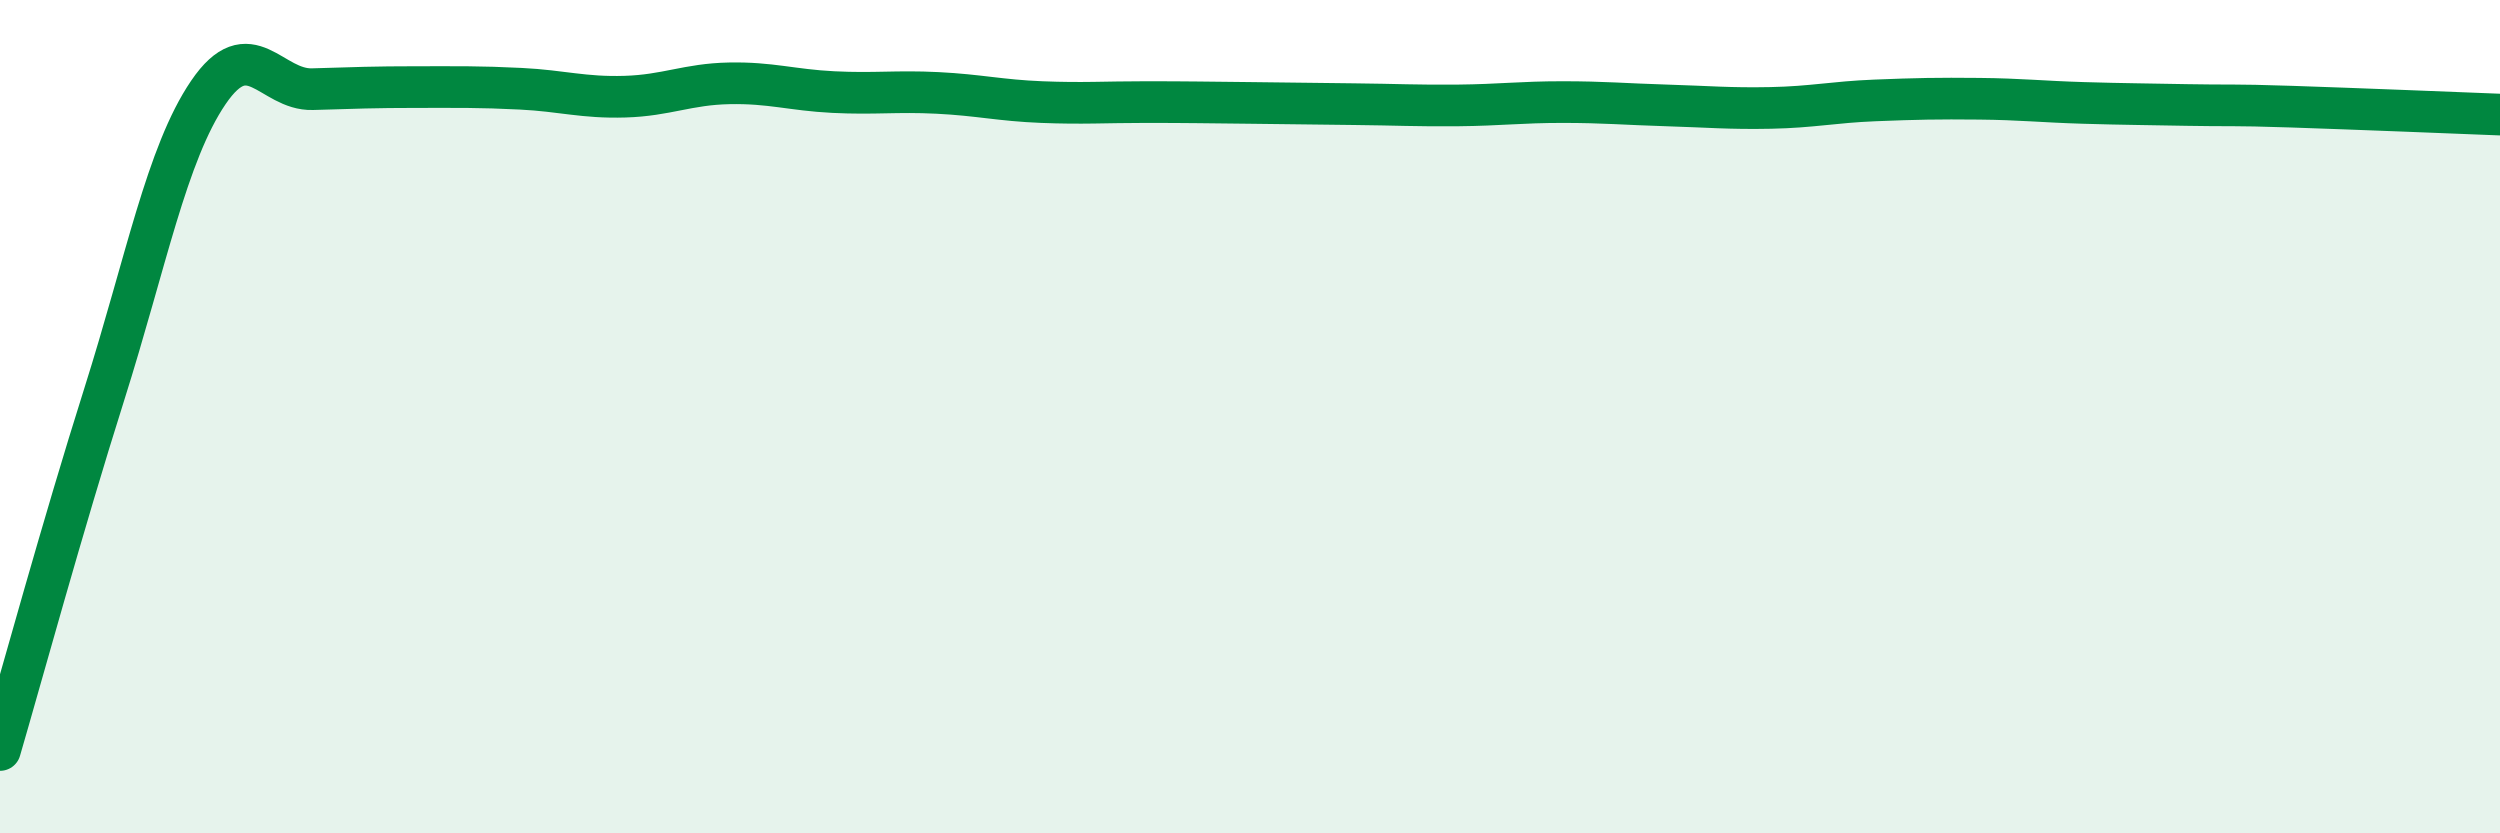 
    <svg width="60" height="20" viewBox="0 0 60 20" xmlns="http://www.w3.org/2000/svg">
      <path
        d="M 0,18 C 0.5,16.29 1.5,12.63 2.5,9.47 C 3.5,6.31 4,3.69 5,2.22 C 6,0.75 6.5,2.17 7.5,2.14 C 8.5,2.11 9,2.09 10,2.09 C 11,2.09 11.5,2.08 12.5,2.13 C 13.5,2.18 14,2.35 15,2.32 C 16,2.29 16.5,2.02 17.5,2 C 18.5,1.98 19,2.16 20,2.21 C 21,2.26 21.5,2.18 22.5,2.23 C 23.5,2.28 24,2.41 25,2.45 C 26,2.49 26.5,2.45 27.5,2.45 C 28.5,2.45 29,2.46 30,2.47 C 31,2.48 31.5,2.49 32.5,2.5 C 33.5,2.51 34,2.54 35,2.53 C 36,2.52 36.5,2.45 37.5,2.45 C 38.5,2.45 39,2.5 40,2.53 C 41,2.56 41.5,2.61 42.5,2.59 C 43.5,2.57 44,2.45 45,2.41 C 46,2.37 46.5,2.36 47.5,2.37 C 48.5,2.38 49,2.44 50,2.47 C 51,2.5 51.5,2.5 52.5,2.52 C 53.5,2.54 53.5,2.51 55,2.56 C 56.5,2.61 59,2.71 60,2.75L60 20L0 20Z"
        fill="#008740"
        opacity="0.1"
        stroke-linecap="round"
        stroke-linejoin="round"
      />
      <path
        d="M 0,18 C 0.5,16.29 1.5,12.63 2.5,9.47 C 3.5,6.31 4,3.69 5,2.22 C 6,0.75 6.5,2.17 7.5,2.14 C 8.5,2.11 9,2.09 10,2.09 C 11,2.09 11.5,2.08 12.5,2.13 C 13.5,2.18 14,2.35 15,2.32 C 16,2.29 16.5,2.02 17.5,2 C 18.5,1.98 19,2.16 20,2.21 C 21,2.26 21.5,2.18 22.5,2.23 C 23.5,2.28 24,2.41 25,2.45 C 26,2.49 26.5,2.45 27.5,2.45 C 28.5,2.45 29,2.46 30,2.47 C 31,2.48 31.5,2.49 32.5,2.5 C 33.5,2.51 34,2.54 35,2.53 C 36,2.52 36.5,2.45 37.5,2.45 C 38.5,2.45 39,2.5 40,2.53 C 41,2.56 41.5,2.61 42.5,2.59 C 43.5,2.57 44,2.45 45,2.41 C 46,2.37 46.5,2.36 47.5,2.37 C 48.5,2.38 49,2.44 50,2.47 C 51,2.5 51.5,2.5 52.5,2.52 C 53.5,2.54 53.5,2.51 55,2.56 C 56.5,2.61 59,2.71 60,2.75"
        stroke="#008740"
        stroke-width="1"
        fill="none"
        stroke-linecap="round"
        stroke-linejoin="round"
      />
    </svg>
  